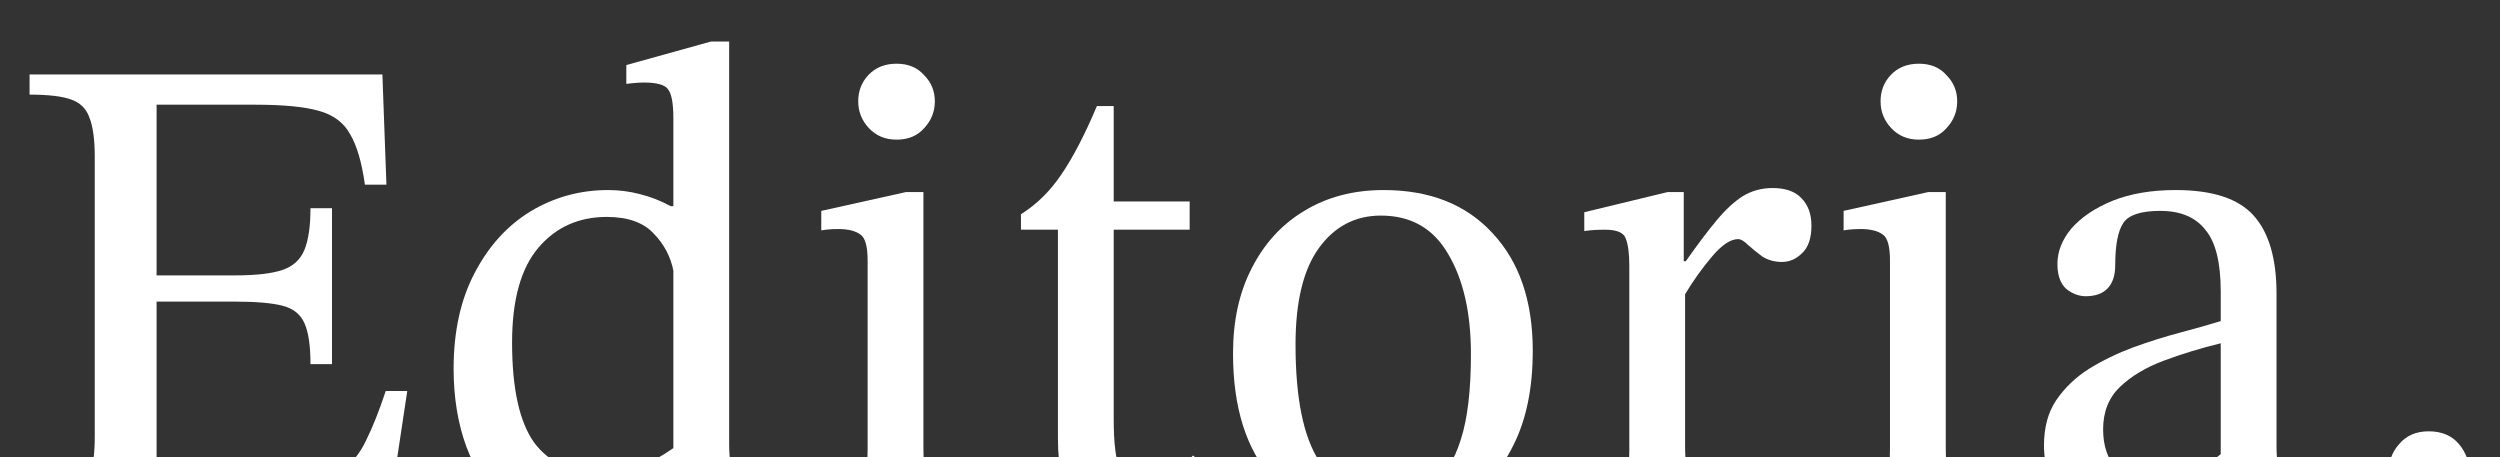 <svg xmlns="http://www.w3.org/2000/svg" width="930" height="170" viewBox="0 0 930 170" fill="none"><rect x="0" y="0" width="930" height="170" fill="#333333" stroke="none"/><g clip-path="url(#clip0_19660_11862)"><path d="M144.5 191.947H11V184.447C17.833 184.447 22.917 184.031 26.25 183.197C29.75 182.197 32.083 180.114 33.25 176.947C34.583 173.781 35.25 168.947 35.25 162.447V58.197C35.25 51.864 34.583 47.031 33.25 43.697C32.083 40.364 29.75 38.114 26.25 36.947C22.917 35.781 17.833 35.197 11 35.197V27.697H142.25L143.75 68.697H135.75C134.583 60.364 132.75 54.114 130.25 49.947C127.917 45.614 124 42.697 118.5 41.197C113.167 39.697 105.333 38.947 95 38.947H58.25V102.447H87.5C95.167 102.447 101 101.781 105 100.447C109 99.114 111.75 96.614 113.25 92.947C114.75 89.281 115.5 84.114 115.5 77.447H123.5V135.447H115.5C115.5 128.614 114.75 123.531 113.25 120.197C111.75 116.864 109 114.697 105 113.697C101 112.697 95.167 112.197 87.5 112.197H58.25V180.947H90.5C100.167 180.947 107.917 180.531 113.75 179.697C119.75 178.697 124.417 176.947 127.75 174.447C131.25 171.947 134.083 168.364 136.25 163.697C138.583 159.031 141 152.947 143.5 145.447H151.5L144.5 191.947Z" fill="white"></path><path d="M211.494 193.947C202.161 193.947 194.244 191.447 187.744 186.447C181.411 181.447 176.661 174.697 173.494 166.197C170.327 157.531 168.744 147.864 168.744 137.197C168.744 123.364 171.327 111.531 176.494 101.697C181.661 91.697 188.577 84.031 197.244 78.697C206.077 73.364 215.744 70.697 226.244 70.697C230.244 70.697 234.161 71.197 237.994 72.197C241.994 73.197 245.827 74.697 249.494 76.697H250.494V43.947C250.494 38.447 249.827 34.864 248.494 33.197C247.327 31.531 244.327 30.697 239.494 30.697C238.327 30.697 236.911 30.781 235.244 30.947C233.744 31.114 232.994 31.197 232.994 31.197V24.197L264.494 15.447H271.244V165.197C271.244 171.697 272.161 175.947 273.994 177.947C275.827 179.781 279.077 180.697 283.744 180.697H288.994V187.447L256.994 193.197H251.244V175.947H250.244C245.577 180.114 239.994 184.197 233.494 188.197C227.161 192.031 219.827 193.947 211.494 193.947ZM223.244 175.947C229.077 175.947 233.994 175.197 237.994 173.697C241.994 172.031 246.161 169.697 250.494 166.697V100.697C249.494 95.531 247.077 90.947 243.244 86.947C239.411 82.781 233.577 80.697 225.744 80.697C215.244 80.697 206.744 84.531 200.244 92.197C193.744 99.864 190.494 111.614 190.494 127.447C190.494 144.614 193.244 157.031 198.744 164.697C204.411 172.197 212.577 175.947 223.244 175.947Z" fill="white"></path><path d="M361.51 191.947H305.26V184.947C310.926 184.947 314.926 184.447 317.26 183.447C319.76 182.281 321.26 180.364 321.76 177.697C322.426 175.031 322.76 171.364 322.76 166.697V96.947C322.76 91.614 321.843 88.364 320.01 87.197C318.176 85.864 315.426 85.197 311.76 85.197C310.093 85.197 308.593 85.281 307.26 85.447C306.093 85.614 305.51 85.697 305.51 85.697V78.447L337.01 71.447H343.51V166.697C343.51 171.531 343.843 175.281 344.51 177.947C345.176 180.614 346.76 182.447 349.26 183.447C351.926 184.447 356.01 184.947 361.51 184.947V191.947ZM333.51 51.947C329.343 51.947 325.926 50.531 323.26 47.697C320.593 44.864 319.26 41.531 319.26 37.697C319.26 33.864 320.51 30.614 323.01 27.947C325.676 25.114 329.176 23.697 333.51 23.697C337.843 23.697 341.26 25.114 343.76 27.947C346.426 30.614 347.76 33.864 347.76 37.697C347.76 41.531 346.426 44.864 343.76 47.697C341.26 50.531 337.843 51.947 333.51 51.947Z" fill="white"></path><path d="M443.799 169.447L448.549 173.447C445.382 177.947 442.382 181.781 439.549 184.947C436.882 187.947 433.882 190.281 430.549 191.947C427.215 193.614 422.882 194.447 417.549 194.447C409.215 194.447 403.132 192.031 399.299 187.197C395.465 182.197 393.549 174.114 393.549 162.947V85.447H379.799V79.697C385.632 76.031 390.632 71.114 394.799 64.947C399.132 58.614 403.549 50.114 408.049 39.447H414.299V74.947H442.549V85.447H414.299V155.947C414.299 164.781 415.049 170.947 416.549 174.447C418.215 177.947 421.465 179.697 426.299 179.697C430.299 179.697 433.382 178.864 435.549 177.197C437.882 175.531 440.632 172.947 443.799 169.447Z" fill="white"></path><path d="M514.686 194.447C497.186 194.447 483.436 189.031 473.436 178.197C463.602 167.197 458.686 151.614 458.686 131.447C458.686 119.281 461.019 108.697 465.686 99.697C470.352 90.531 476.852 83.447 485.186 78.447C493.686 73.281 503.519 70.697 514.686 70.697C531.852 70.697 545.352 76.031 555.186 86.697C565.186 97.364 570.186 111.947 570.186 130.447C570.186 144.447 567.769 156.197 562.936 165.697C558.269 175.197 551.769 182.364 543.436 187.197C535.102 192.031 525.519 194.447 514.686 194.447ZM515.686 184.447C522.519 184.447 528.269 182.864 532.936 179.697C537.602 176.531 541.102 171.114 543.436 163.447C545.936 155.781 547.186 145.197 547.186 131.697C547.186 116.364 544.352 103.947 538.686 94.447C533.186 84.947 524.852 80.197 513.686 80.197C504.186 80.197 496.519 84.197 490.686 92.197C484.852 100.197 481.936 112.197 481.936 128.197C481.936 148.031 484.852 162.447 490.686 171.447C496.686 180.281 505.019 184.614 515.686 184.447Z" fill="white"></path><path d="M650.354 191.947H587.854V184.697C593.354 184.697 597.354 184.281 599.854 183.447C602.52 182.447 604.187 180.781 604.854 178.447C605.687 175.947 606.104 172.364 606.104 167.697V98.947C606.104 94.447 605.687 91.114 604.854 88.947C604.187 86.614 601.604 85.447 597.104 85.447C594.604 85.447 592.687 85.531 591.354 85.697C590.02 85.864 589.354 85.947 589.354 85.947V78.947L620.354 71.447H626.354V97.197H627.104C631.437 91.031 635.27 85.947 638.604 81.947C641.937 77.947 645.187 74.947 648.354 72.947C651.687 70.947 655.354 69.947 659.354 69.947C664.187 69.947 667.77 71.197 670.104 73.697C672.604 76.197 673.854 79.614 673.854 83.947C673.854 88.614 672.687 92.031 670.354 94.197C668.187 96.364 665.687 97.447 662.854 97.447C660.187 97.447 657.77 96.781 655.604 95.447C653.604 93.947 651.854 92.531 650.354 91.197C648.854 89.697 647.604 88.947 646.604 88.947C643.77 88.947 640.52 91.114 636.854 95.447C633.187 99.781 629.854 104.447 626.854 109.447V166.447C626.854 171.614 627.52 175.531 628.854 178.197C630.187 180.864 632.52 182.614 635.854 183.447C639.354 184.281 644.187 184.697 650.354 184.697V191.947Z" fill="white"></path><path d="M741.824 191.947H685.574V184.947C691.241 184.947 695.241 184.447 697.574 183.447C700.074 182.281 701.574 180.364 702.074 177.697C702.741 175.031 703.074 171.364 703.074 166.697V96.947C703.074 91.614 702.158 88.364 700.324 87.197C698.491 85.864 695.741 85.197 692.074 85.197C690.408 85.197 688.908 85.281 687.574 85.447C686.408 85.614 685.824 85.697 685.824 85.697V78.447L717.324 71.447H723.824V166.697C723.824 171.531 724.158 175.281 724.824 177.947C725.491 180.614 727.074 182.447 729.574 183.447C732.241 184.447 736.324 184.947 741.824 184.947V191.947ZM713.824 51.947C709.658 51.947 706.241 50.531 703.574 47.697C700.908 44.864 699.574 41.531 699.574 37.697C699.574 33.864 700.824 30.614 703.324 27.947C705.991 25.114 709.491 23.697 713.824 23.697C718.158 23.697 721.574 25.114 724.074 27.947C726.741 30.614 728.074 33.864 728.074 37.697C728.074 41.531 726.741 44.864 724.074 47.697C721.574 50.531 718.158 51.947 713.824 51.947Z" fill="white"></path><path d="M790.113 193.697C780.447 193.697 773.03 191.031 767.863 185.697C762.863 180.364 760.363 173.697 760.363 165.697C760.363 159.031 761.863 153.447 764.863 148.947C768.03 144.281 772.113 140.364 777.113 137.197C782.28 134.031 787.78 131.364 793.613 129.197C799.613 127.031 805.447 125.197 811.113 123.697C816.78 122.197 821.78 120.781 826.113 119.447V108.447C826.113 97.614 824.197 89.947 820.363 85.447C816.697 80.781 811.113 78.447 803.613 78.447C796.447 78.447 791.863 79.947 789.863 82.947C787.863 85.947 786.863 91.197 786.863 98.697C786.863 102.531 785.863 105.447 783.863 107.447C782.03 109.281 779.363 110.197 775.863 110.197C773.363 110.197 770.947 109.281 768.613 107.447C766.447 105.447 765.363 102.364 765.363 98.197C765.363 93.531 767.113 89.114 770.613 84.947C774.28 80.781 779.363 77.364 785.863 74.697C792.53 72.031 800.363 70.697 809.363 70.697C823.03 70.697 832.697 73.864 838.363 80.197C844.03 86.531 846.863 96.197 846.863 109.197V165.947C846.863 171.114 847.447 174.447 848.613 175.947C849.78 177.447 851.697 178.197 854.363 178.197C856.697 178.197 858.78 177.614 860.613 176.447C862.613 175.281 864.447 173.781 866.113 171.947L869.863 175.947C865.697 181.947 861.697 186.364 857.863 189.197C854.197 191.864 849.197 193.197 842.863 193.197C837.03 193.197 833.197 191.531 831.363 188.197C829.697 184.864 828.447 180.114 827.613 173.947L826.113 170.947V127.697C818.613 129.531 811.53 131.697 804.863 134.197C798.197 136.697 792.78 139.947 788.613 143.947C784.447 147.947 782.363 153.197 782.363 159.697C782.363 165.864 784.03 170.781 787.363 174.447C790.697 178.114 795.03 179.947 800.363 179.947C804.697 179.947 809.197 178.864 813.863 176.697C818.697 174.531 823.363 171.447 827.863 167.447L829.863 176.447H826.863C823.03 179.781 819.28 182.781 815.613 185.447C812.113 188.114 808.28 190.197 804.113 191.697C800.113 193.031 795.447 193.697 790.113 193.697Z" fill="white"></path><path d="M903.23 190.947C898.23 190.947 894.48 189.531 891.98 186.697C889.647 183.864 888.48 180.364 888.48 176.197C888.48 171.864 889.814 168.197 892.48 165.197C895.147 162.031 898.814 160.447 903.48 160.447C908.314 160.447 912.064 162.031 914.73 165.197C917.397 168.364 918.73 172.114 918.73 176.447C918.73 180.281 917.397 183.697 914.73 186.697C912.064 189.531 908.23 190.947 903.23 190.947Z" fill="white"></path></g><defs><clipPath id="clip0_19660_11862"><rect width="930" height="170" fill="white"></rect></clipPath></defs></svg>